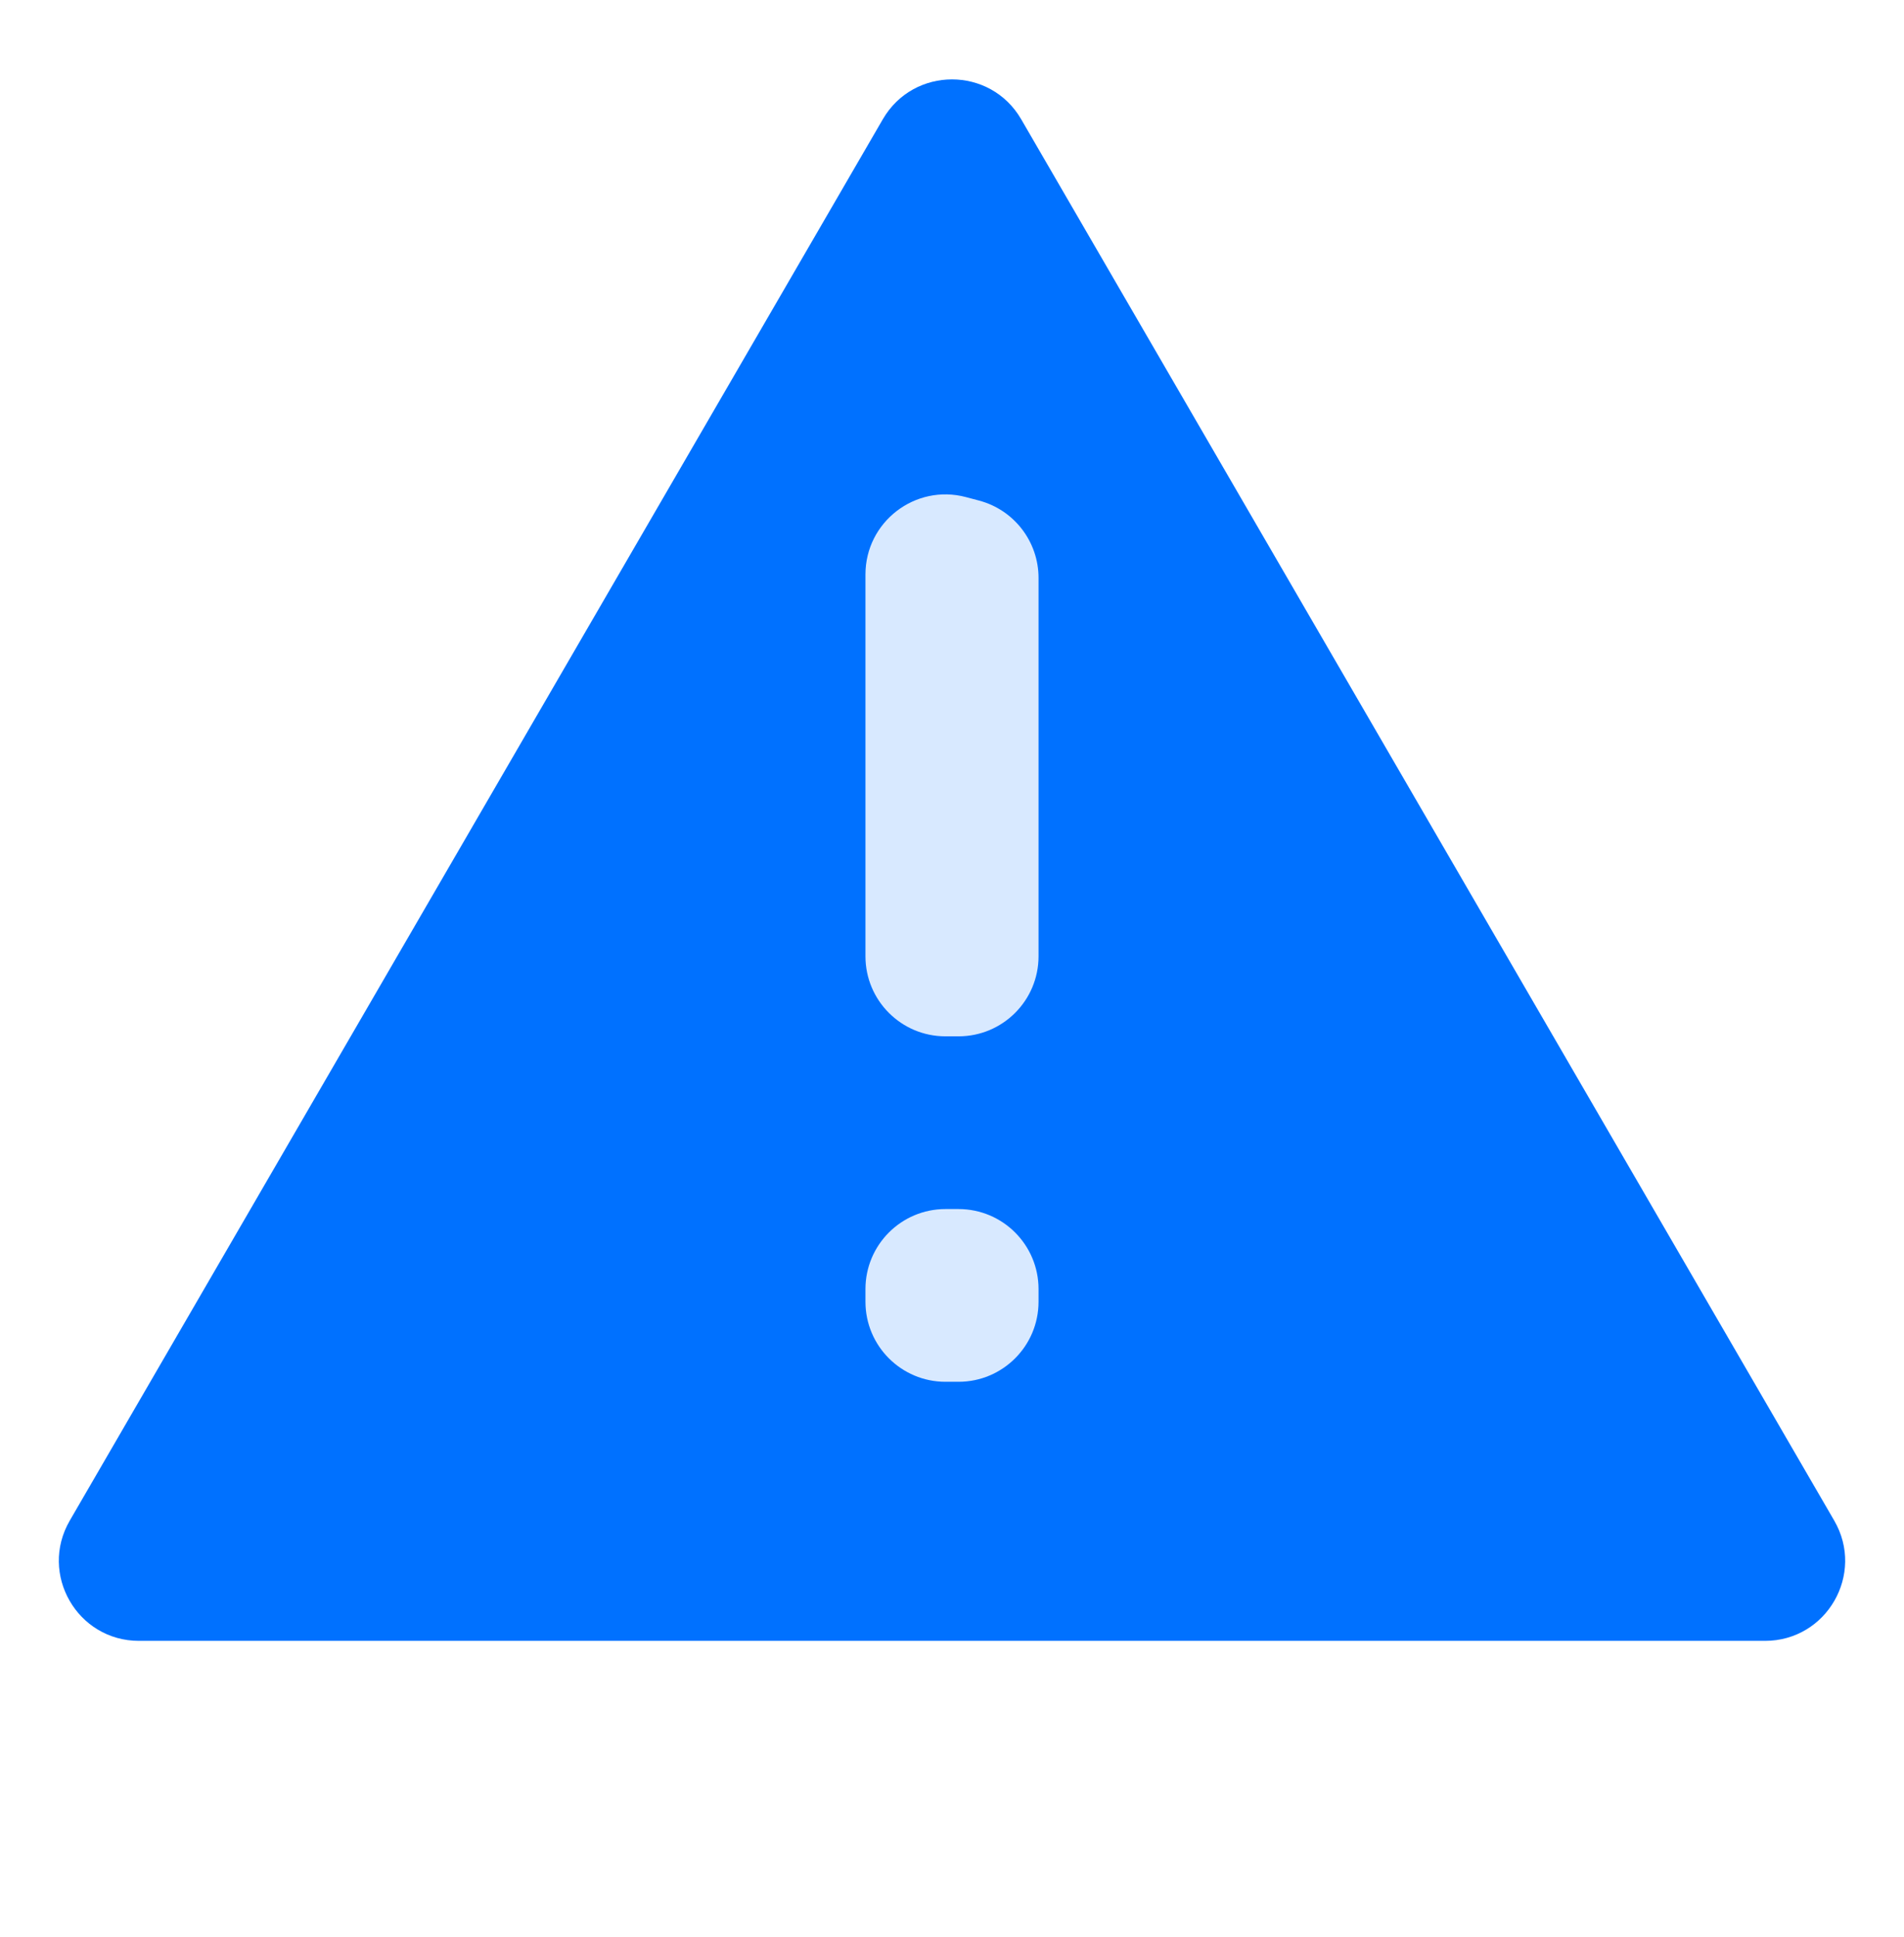 <svg width="238" height="242" viewBox="0 0 238 242" fill="none" xmlns="http://www.w3.org/2000/svg">
<path d="M110.693 49.392C114.655 43.483 123.345 43.483 127.307 49.392L211.622 175.182C216.075 181.826 211.314 190.75 203.315 190.75H34.684C26.686 190.75 21.925 181.826 26.378 175.182L110.693 49.392Z" fill="#D8E9FF"/>
<path d="M8.719 189.98C4.849 196.646 9.659 205 17.368 205H220.632C228.341 205 233.151 196.646 229.281 189.98L127.648 14.899C123.794 8.259 114.206 8.259 110.352 14.899L8.719 189.98ZM129.818 162.632C129.818 168.154 125.341 172.632 119.818 172.632H118.182C112.659 172.632 108.182 168.154 108.182 162.632V161.053C108.182 155.53 112.659 151.053 118.182 151.053H119.818C125.341 151.053 129.818 155.53 129.818 161.053V162.632ZM129.818 119.474C129.818 124.997 125.341 129.474 119.818 129.474H118.182C112.659 129.474 108.182 124.997 108.182 119.474V71.772C108.182 65.208 114.399 60.424 120.744 62.105L122.38 62.539C126.765 63.701 129.818 67.669 129.818 72.205V119.474Z" fill="#0071FF"/>
</svg>
